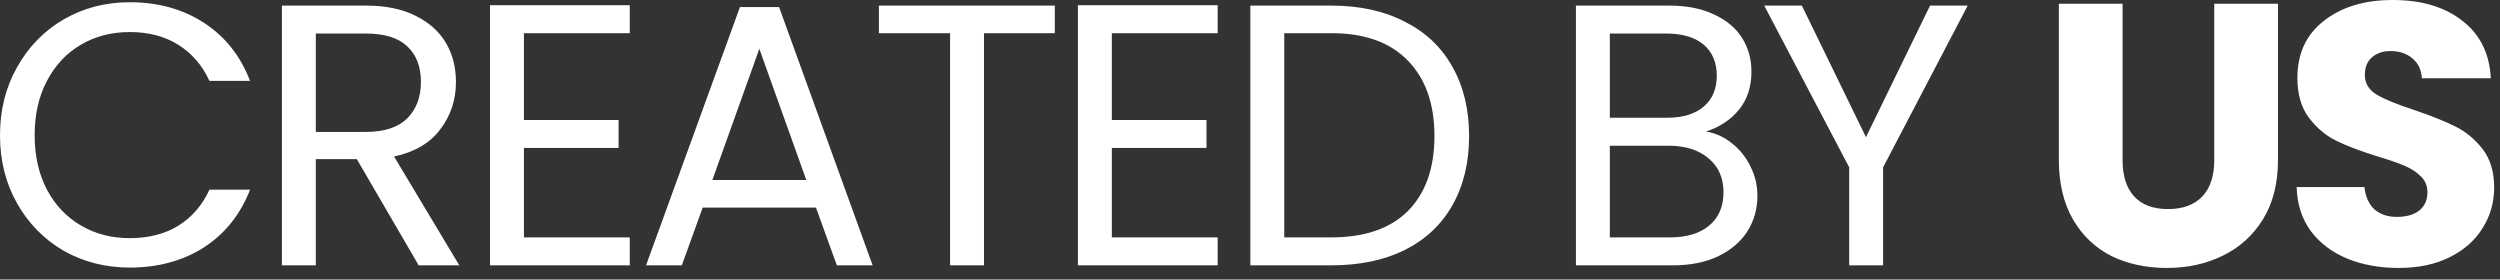 <svg xmlns="http://www.w3.org/2000/svg" width="161" height="18" viewBox="0 0 161 18" fill="none"><rect x="0" y="0" width="161" height="18" fill="#333333" stroke="none"/><path d="M1.76132e-05 8.712C1.76132e-05 7.08 0.368 5.616 1.104 4.32C1.84 3.008 2.84 1.984 4.104 1.248C5.384 0.512 6.8 0.144 8.352 0.144C10.176 0.144 11.768 0.584 13.128 1.464C14.488 2.344 15.48 3.592 16.104 5.208H13.488C13.024 4.2 12.352 3.424 11.472 2.88C10.608 2.336 9.568 2.064 8.352 2.064C7.184 2.064 6.136 2.336 5.208 2.88C4.28 3.424 3.552 4.2 3.024 5.208C2.496 6.2 2.232 7.368 2.232 8.712C2.232 10.04 2.496 11.208 3.024 12.216C3.552 13.208 4.28 13.976 5.208 14.52C6.136 15.064 7.184 15.336 8.352 15.336C9.568 15.336 10.608 15.072 11.472 14.544C12.352 14 13.024 13.224 13.488 12.216H16.104C15.48 13.816 14.488 15.056 13.128 15.936C11.768 16.8 10.176 17.232 8.352 17.232C6.8 17.232 5.384 16.872 4.104 16.152C2.84 15.416 1.84 14.4 1.104 13.104C0.368 11.808 1.76132e-05 10.344 1.76132e-05 8.712ZM26.963 17.088L22.979 10.248H20.339V17.088H18.155V0.36H23.555C24.819 0.36 25.883 0.576 26.747 1.008C27.627 1.44 28.283 2.024 28.715 2.76C29.147 3.496 29.363 4.336 29.363 5.28C29.363 6.432 29.027 7.448 28.355 8.328C27.699 9.208 26.707 9.792 25.379 10.08L29.579 17.088H26.963ZM20.339 8.496H23.555C24.739 8.496 25.627 8.208 26.219 7.632C26.811 7.04 27.107 6.256 27.107 5.28C27.107 4.288 26.811 3.52 26.219 2.976C25.643 2.432 24.755 2.16 23.555 2.16H20.339V8.496ZM33.741 2.136V7.728H39.837V9.528H33.741V15.288H40.557V17.088H31.557V0.336H40.557V2.136H33.741ZM52.549 13.368H45.253L43.909 17.088H41.605L47.653 0.456H50.173L56.197 17.088H53.893L52.549 13.368ZM51.925 11.592L48.901 3.144L45.877 11.592H51.925ZM67.929 0.36V2.136H63.369V17.088H61.185V2.136H56.601V0.36H67.929ZM71.602 2.136V7.728H77.698V9.528H71.602V15.288H78.418V17.088H69.418V0.336H78.418V2.136H71.602ZM85.73 0.36C87.554 0.36 89.13 0.704 90.458 1.392C91.802 2.064 92.826 3.032 93.53 4.296C94.25 5.56 94.61 7.048 94.61 8.76C94.61 10.472 94.25 11.96 93.53 13.224C92.826 14.472 91.802 15.432 90.458 16.104C89.13 16.76 87.554 17.088 85.73 17.088H80.522V0.36H85.73ZM85.73 15.288C87.89 15.288 89.538 14.72 90.674 13.584C91.81 12.432 92.378 10.824 92.378 8.76C92.378 6.68 91.802 5.056 90.65 3.888C89.514 2.72 87.874 2.136 85.73 2.136H82.706V15.288H85.73ZM109.865 8.472C110.473 8.568 111.025 8.816 111.521 9.216C112.033 9.616 112.433 10.112 112.721 10.704C113.025 11.296 113.177 11.928 113.177 12.6C113.177 13.448 112.961 14.216 112.529 14.904C112.097 15.576 111.465 16.112 110.633 16.512C109.817 16.896 108.849 17.088 107.729 17.088H101.489V0.36H107.489C108.625 0.36 109.593 0.552 110.393 0.936C111.193 1.304 111.793 1.808 112.193 2.448C112.593 3.088 112.793 3.808 112.793 4.608C112.793 5.6 112.521 6.424 111.977 7.08C111.449 7.72 110.745 8.184 109.865 8.472ZM103.673 7.584H107.345C108.369 7.584 109.161 7.344 109.721 6.864C110.281 6.384 110.561 5.72 110.561 4.872C110.561 4.024 110.281 3.36 109.721 2.88C109.161 2.4 108.353 2.16 107.297 2.16H103.673V7.584ZM107.537 15.288C108.625 15.288 109.473 15.032 110.081 14.52C110.689 14.008 110.993 13.296 110.993 12.384C110.993 11.456 110.673 10.728 110.033 10.2C109.393 9.656 108.537 9.384 107.465 9.384H103.673V15.288H107.537ZM126.72 0.36L121.272 10.776V17.088H119.088V10.776L113.616 0.36H116.04L120.168 8.832L124.296 0.36H126.72ZM136.694 0.24V10.32C136.694 11.328 136.942 12.104 137.438 12.648C137.934 13.192 138.662 13.464 139.622 13.464C140.582 13.464 141.318 13.192 141.83 12.648C142.342 12.104 142.598 11.328 142.598 10.32V0.24H146.702V10.296C146.702 11.8 146.382 13.072 145.742 14.112C145.102 15.152 144.238 15.936 143.15 16.464C142.078 16.992 140.878 17.256 139.55 17.256C138.222 17.256 137.03 17 135.974 16.488C134.934 15.96 134.11 15.176 133.502 14.136C132.894 13.08 132.59 11.8 132.59 10.296V0.24H136.694ZM154.48 17.256C153.248 17.256 152.144 17.056 151.168 16.656C150.192 16.256 149.408 15.664 148.816 14.88C148.24 14.096 147.936 13.152 147.904 12.048H152.272C152.336 12.672 152.552 13.152 152.92 13.488C153.288 13.808 153.768 13.968 154.36 13.968C154.968 13.968 155.448 13.832 155.8 13.56C156.152 13.272 156.328 12.88 156.328 12.384C156.328 11.968 156.184 11.624 155.896 11.352C155.624 11.08 155.28 10.856 154.864 10.68C154.464 10.504 153.888 10.304 153.136 10.08C152.048 9.744 151.16 9.408 150.472 9.072C149.784 8.736 149.192 8.24 148.696 7.584C148.2 6.928 147.952 6.072 147.952 5.016C147.952 3.448 148.52 2.224 149.656 1.344C150.792 0.448 152.272 9.53674e-07 154.096 9.53674e-07C155.952 9.53674e-07 157.448 0.448 158.584 1.344C159.72 2.224 160.328 3.456 160.408 5.04H155.968C155.936 4.496 155.736 4.072 155.368 3.768C155 3.448 154.528 3.288 153.952 3.288C153.456 3.288 153.056 3.424 152.752 3.696C152.448 3.952 152.296 4.328 152.296 4.824C152.296 5.368 152.552 5.792 153.064 6.096C153.576 6.4 154.376 6.728 155.464 7.08C156.552 7.448 157.432 7.8 158.104 8.136C158.792 8.472 159.384 8.96 159.88 9.6C160.376 10.24 160.624 11.064 160.624 12.072C160.624 13.032 160.376 13.904 159.88 14.688C159.4 15.472 158.696 16.096 157.768 16.56C156.84 17.024 155.744 17.256 154.48 17.256Z" fill="white"></path></svg>